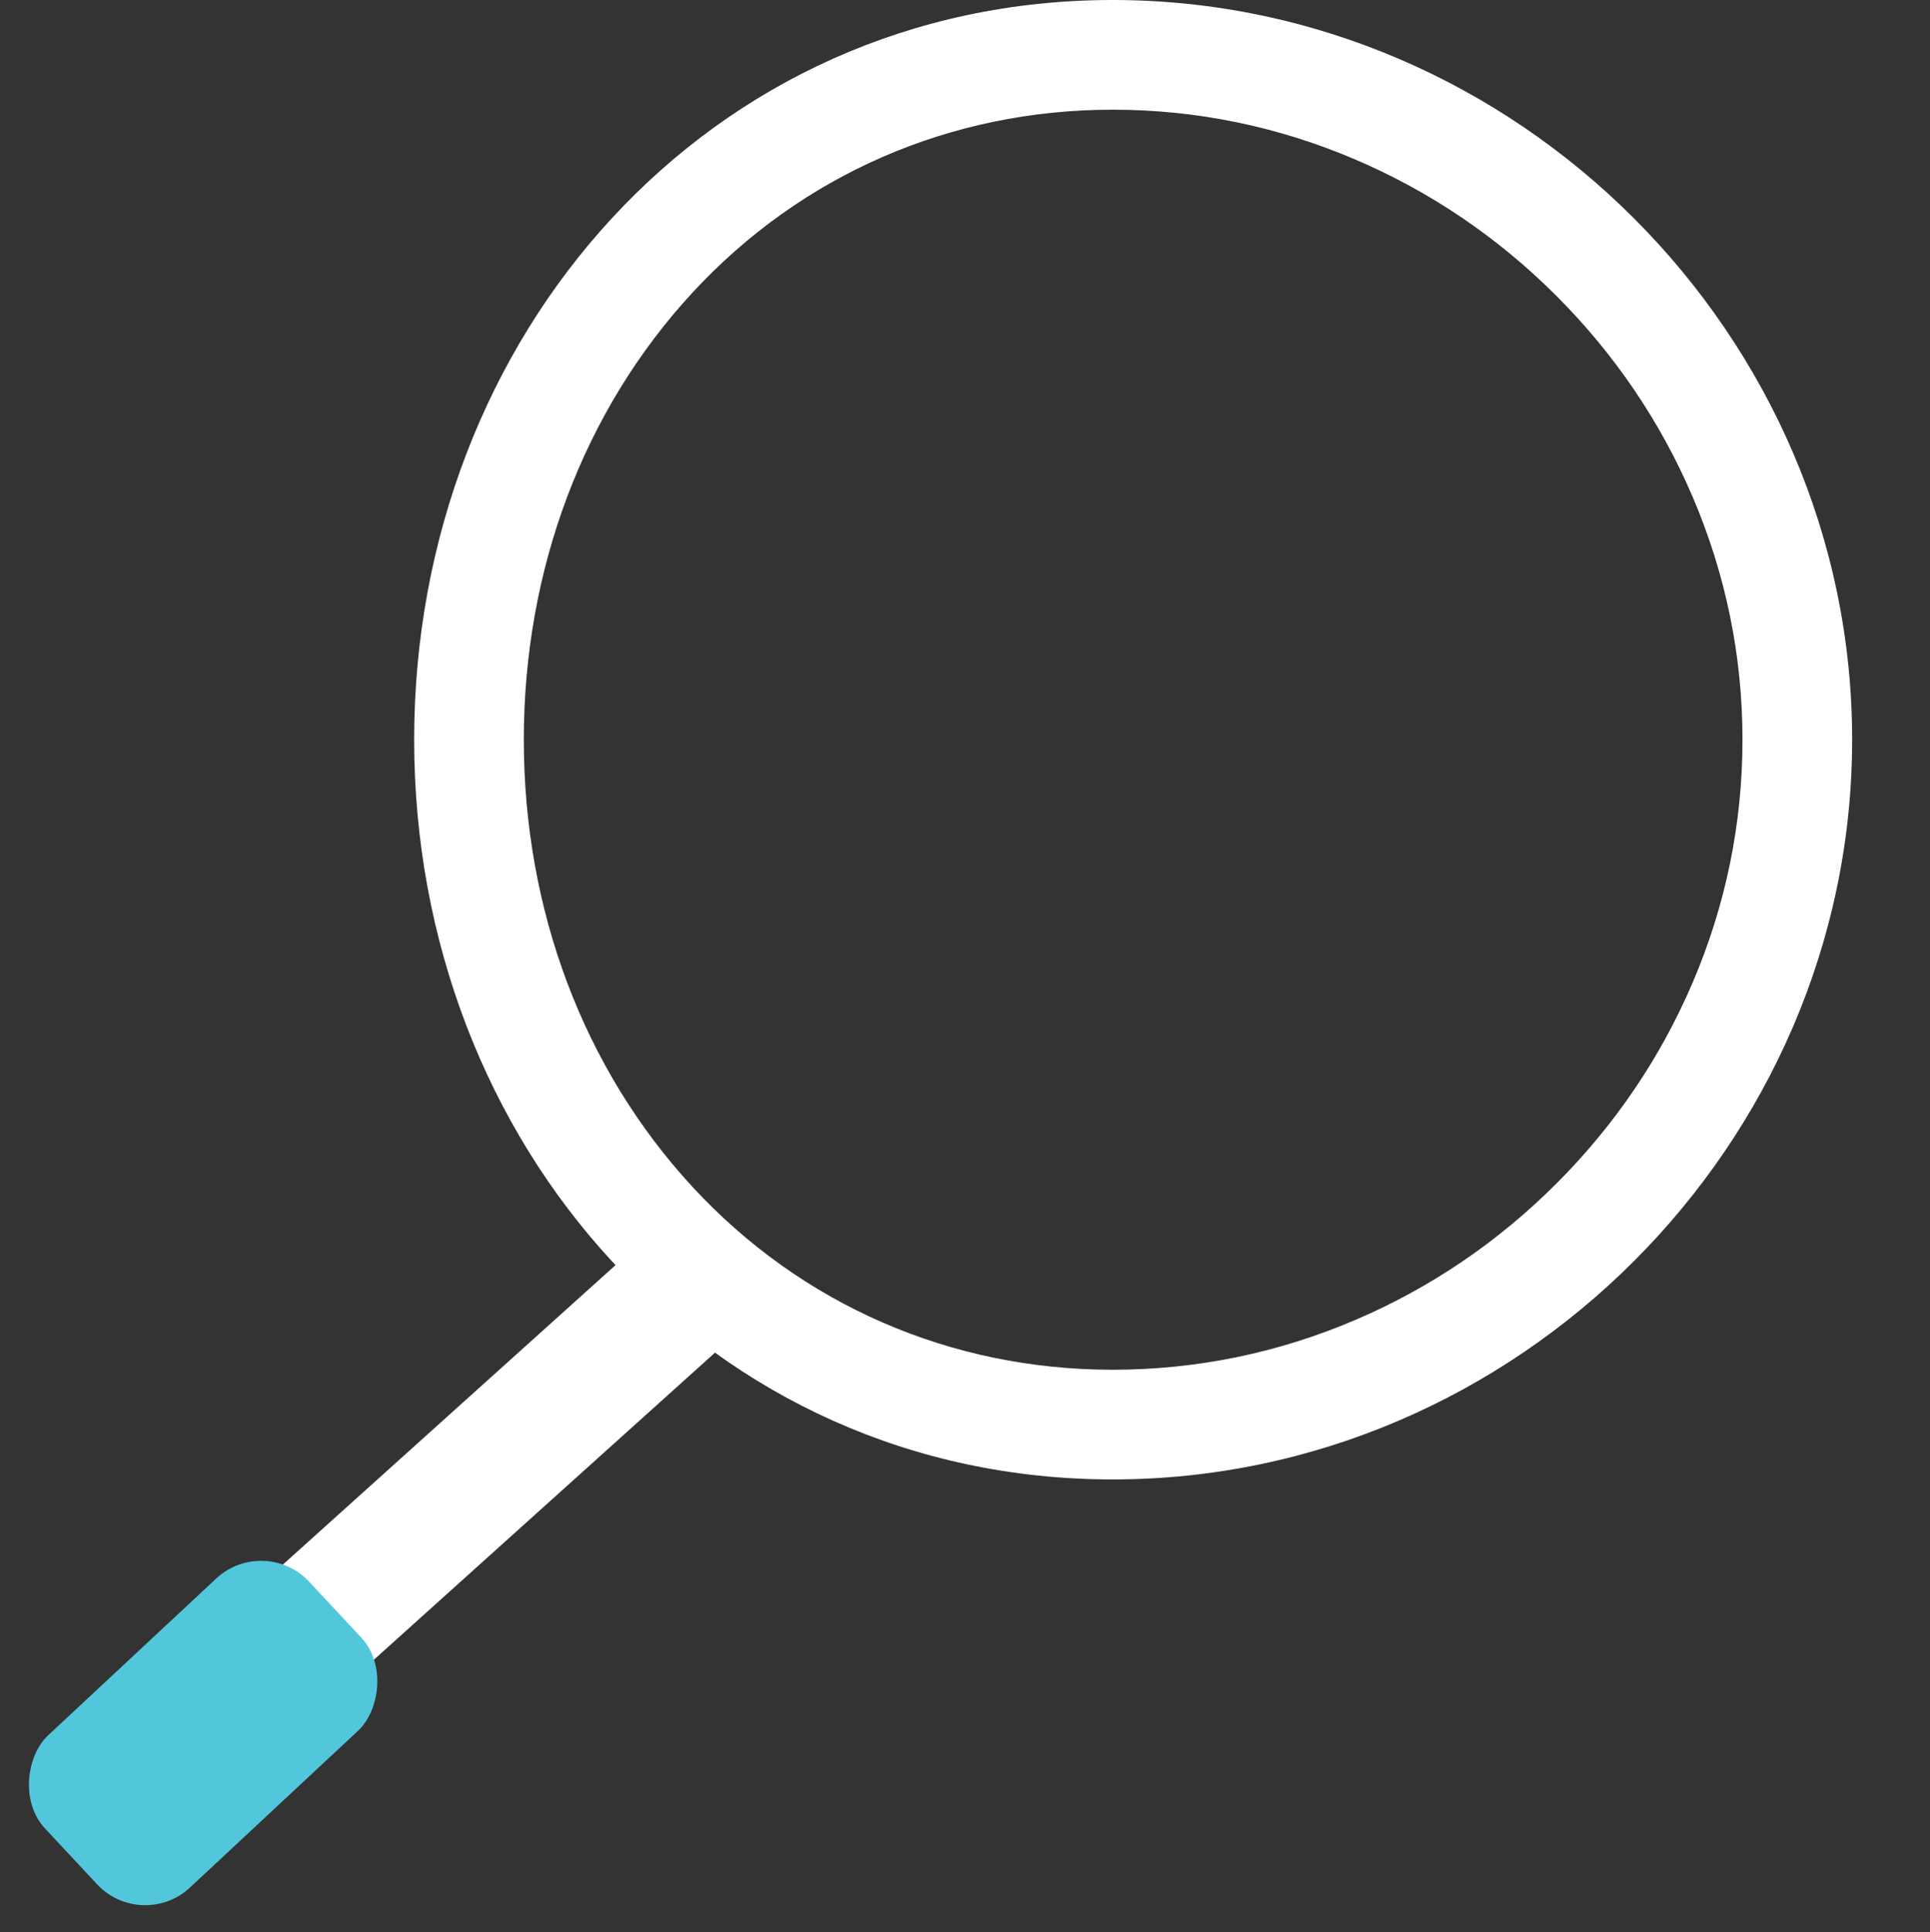 <svg xmlns="http://www.w3.org/2000/svg" width="44" height="44.044" viewBox="0 0 44 44.044">
    <rect x="0" y="0" width="44" height="44.044" fill="#333333" stroke="none"/>
    <g id="Group_11347" data-name="Group 11347" transform="translate(-1 -41.578)">
        <g id="Group_11347-2" data-name="Group 11347" transform="translate(1)">
            <path id="Path_16757" data-name="Path 16757" d="M0,0H44V44H0Z" transform="translate(0 41.578)" fill="none"/>
        </g>
        <g id="Group_12875" data-name="Group 12875" transform="translate(1.059 42.004)">
            <g id="Path_13582" data-name="Path 13582" transform="translate(9.051 0)" fill="none">
                <path d="M16.255-.426C7.042-.426.332,7.221.332,16.434s6.71,16.86,15.923,16.86a16.988,16.988,0,0,0,16.86-16.86A16.988,16.988,0,0,0,16.255-.426Z" stroke="none"/>
                <path d="M 16.255 2.074 C 12.562 2.074 9.16 3.556 6.675 6.246 C 4.197 8.929 2.832 12.548 2.832 16.434 C 2.832 20.321 4.197 23.939 6.675 26.623 C 9.16 29.313 12.562 30.794 16.255 30.794 C 18.166 30.794 20.029 30.412 21.793 29.657 C 23.502 28.926 25.043 27.881 26.372 26.551 C 27.702 25.222 28.747 23.681 29.478 21.972 C 30.233 20.208 30.615 18.345 30.615 16.434 C 30.615 14.524 30.233 12.661 29.478 10.896 C 28.747 9.188 27.702 7.647 26.372 6.317 C 25.043 4.987 23.502 3.943 21.793 3.212 C 20.029 2.457 18.166 2.074 16.255 2.074 M 16.255 -0.426 C 25.468 -0.426 33.115 7.221 33.115 16.434 C 33.115 25.647 25.468 33.294 16.255 33.294 C 7.042 33.294 0.332 25.647 0.332 16.434 C 0.332 7.221 7.042 -0.426 16.255 -0.426 Z" stroke="none" fill="#fff"/>
            </g>
            <line id="Line_819" data-name="Line 819" x1="9.367" y2="8.43" transform="translate(6.105 29.079)" fill="none" stroke="#fff" stroke-width="3"/>
            <rect id="Rectangle_2821" data-name="Rectangle 2821" width="4.743" height="8.24" rx="1.5" transform="translate(3.176 43.618) rotate(-133)" fill="#52c7dc"/>
        </g>
    </g>
</svg>
